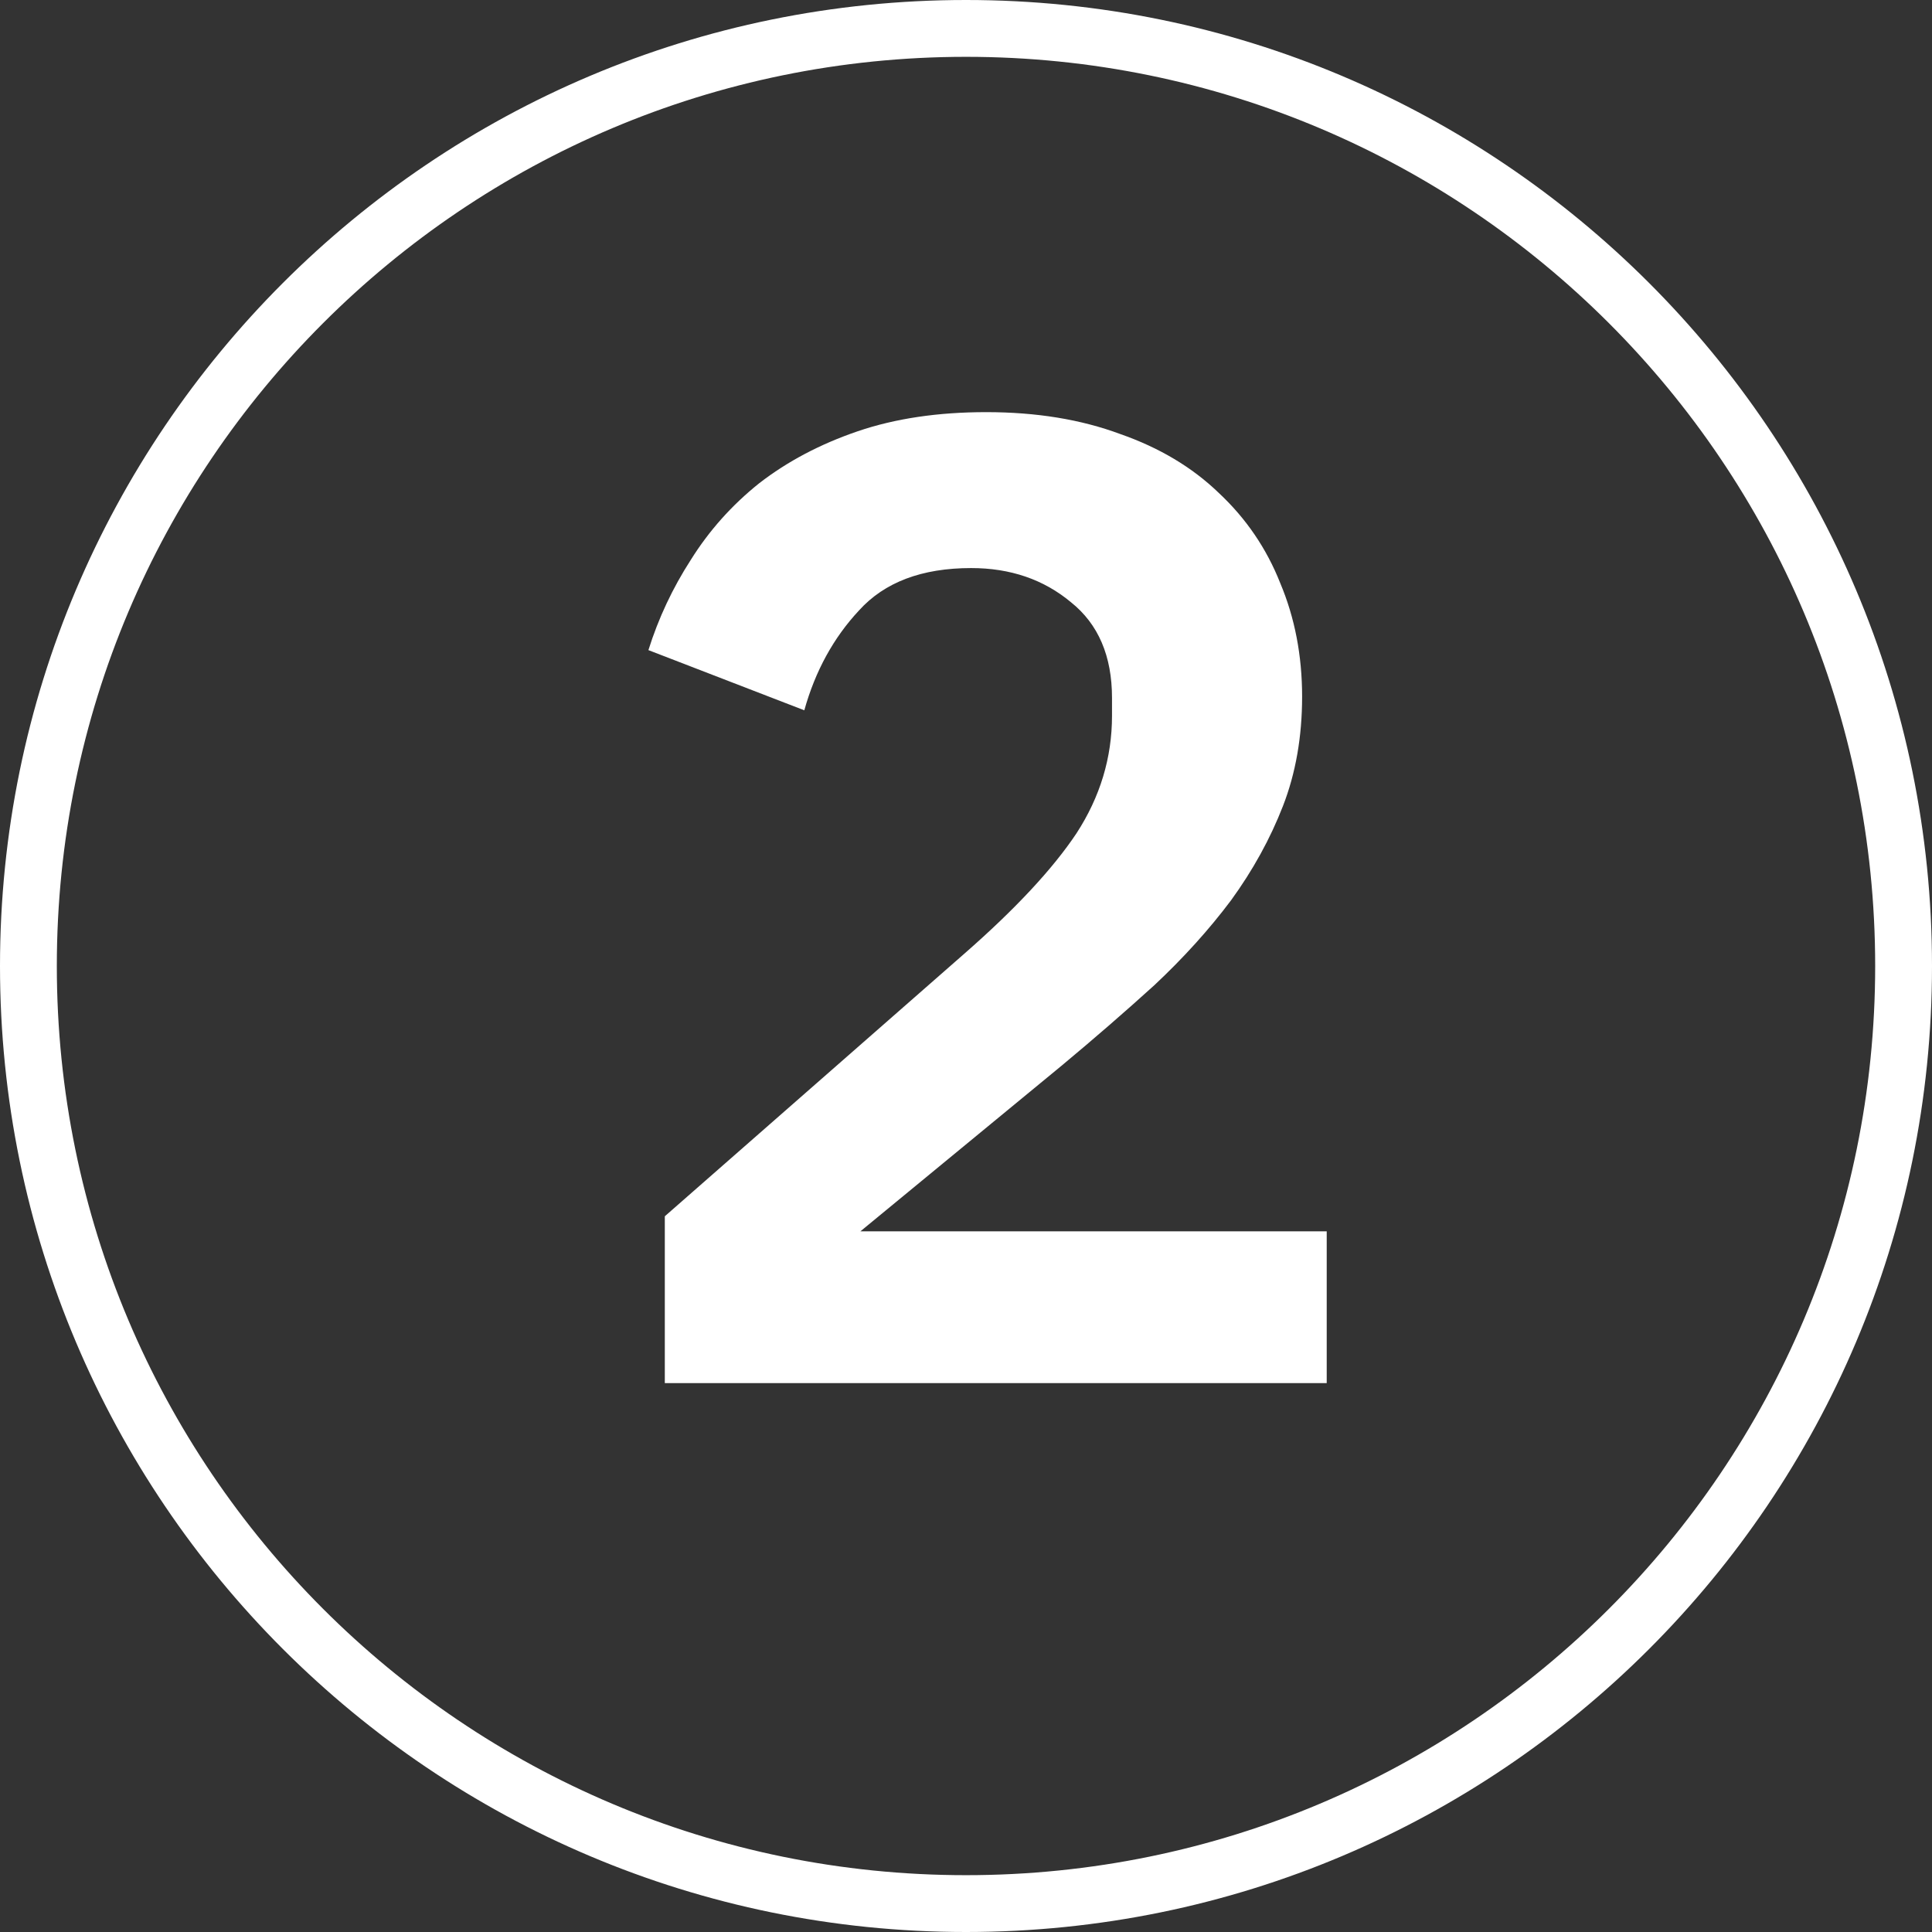 <?xml version="1.0" encoding="UTF-8"?> <svg xmlns="http://www.w3.org/2000/svg" width="68" height="68" viewBox="0 0 68 68" fill="none"><rect x="0" y="0" width="68" height="68" fill="#333333" stroke="none"/><path fill-rule="evenodd" clip-rule="evenodd" d="M34 66C51.673 66 66 51.673 66 34C66 16.327 51.673 2 34 2C16.327 2 2 16.327 2 34C2 51.673 16.327 66 34 66ZM34 68C52.778 68 68 52.778 68 34C68 15.222 52.778 0 34 0C15.222 0 0 15.222 0 34C0 52.778 15.222 68 34 68Z" fill="white"></path><path d="M46.696 48.681H23.399V42.809L33.941 33.567C35.738 31.995 37.053 30.583 37.888 29.331C38.722 28.048 39.139 26.668 39.139 25.192V24.566C39.139 23.09 38.658 21.967 37.695 21.197C36.733 20.395 35.561 19.994 34.181 19.994C32.449 19.994 31.133 20.491 30.234 21.486C29.336 22.448 28.694 23.62 28.309 25L22.822 22.882C23.175 21.758 23.672 20.7 24.314 19.705C24.956 18.678 25.758 17.779 26.721 17.009C27.715 16.239 28.871 15.629 30.186 15.18C31.502 14.731 33.01 14.506 34.711 14.506C36.476 14.506 38.048 14.763 39.428 15.276C40.808 15.758 41.963 16.448 42.894 17.346C43.856 18.245 44.578 19.304 45.06 20.523C45.573 21.742 45.83 23.074 45.83 24.518C45.83 25.93 45.605 27.214 45.156 28.369C44.707 29.524 44.097 30.631 43.327 31.69C42.557 32.717 41.658 33.712 40.631 34.674C39.605 35.605 38.514 36.552 37.358 37.514L30.283 43.339H46.696V48.681Z" fill="white"></path></svg> 